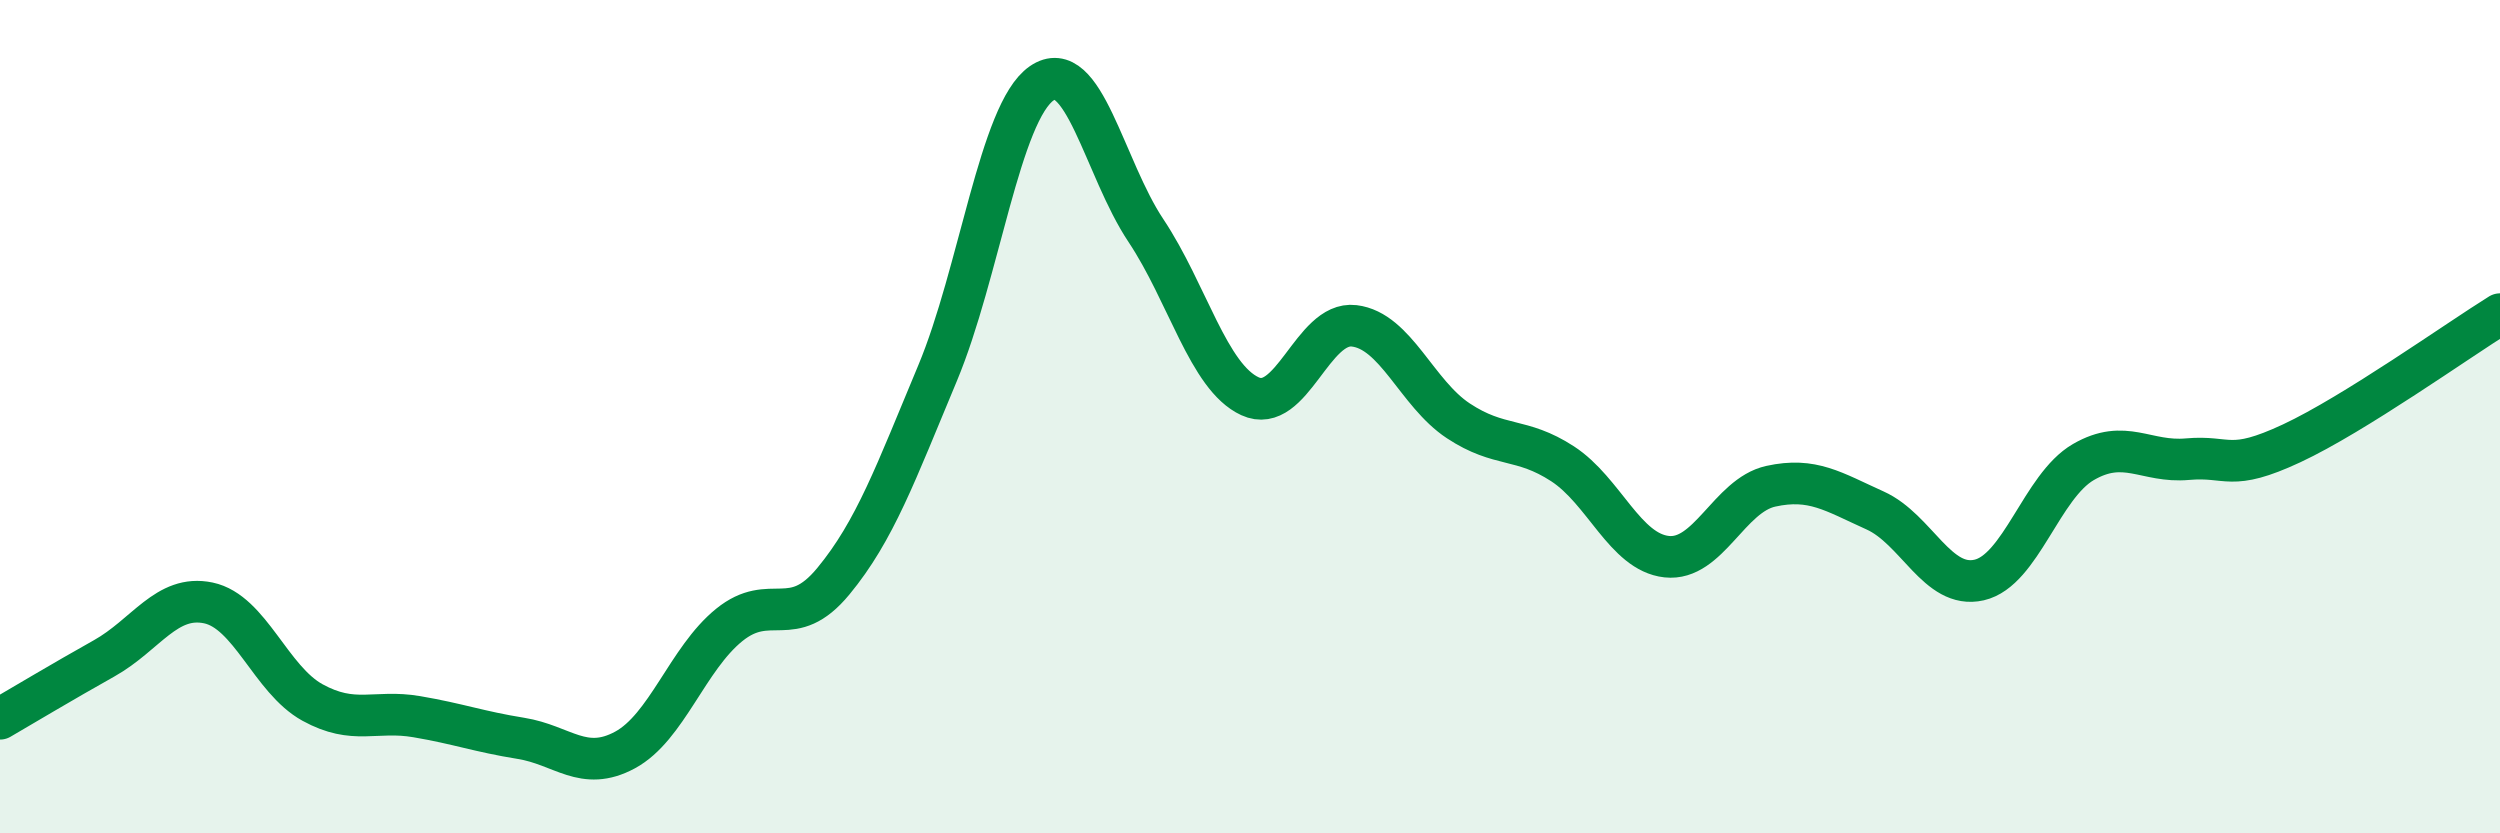 
    <svg width="60" height="20" viewBox="0 0 60 20" xmlns="http://www.w3.org/2000/svg">
      <path
        d="M 0,17.25 C 0.5,16.96 1.5,16.36 2.5,15.8 C 3.5,15.24 4,14.26 5,14.47 C 6,14.68 6.5,16.31 7.5,16.86 C 8.5,17.41 9,17.03 10,17.2 C 11,17.37 11.5,17.56 12.5,17.72 C 13.5,17.88 14,18.54 15,18 C 16,17.46 16.5,15.81 17.5,15 C 18.5,14.19 19,15.16 20,13.95 C 21,12.74 21.5,11.35 22.5,8.96 C 23.5,6.57 24,2.69 25,2 C 26,1.31 26.5,4.03 27.5,5.53 C 28.5,7.03 29,9.05 30,9.51 C 31,9.97 31.5,7.7 32.5,7.82 C 33.5,7.94 34,9.44 35,10.1 C 36,10.76 36.5,10.48 37.5,11.13 C 38.5,11.78 39,13.25 40,13.36 C 41,13.47 41.5,11.89 42.5,11.67 C 43.5,11.45 44,11.8 45,12.25 C 46,12.7 46.5,14.15 47.5,13.92 C 48.5,13.69 49,11.67 50,11.09 C 51,10.51 51.5,11.11 52.5,11.02 C 53.5,10.93 53.5,11.34 55,10.64 C 56.5,9.94 59,8.16 60,7.54L60 20L0 20Z"
        fill="#008740"
        opacity="0.1"
        stroke-linecap="round"
        stroke-linejoin="round"
      />
      <path
        d="M 0,17.25 C 0.5,16.96 1.5,16.36 2.5,15.8 C 3.5,15.24 4,14.26 5,14.47 C 6,14.68 6.5,16.31 7.5,16.86 C 8.5,17.41 9,17.03 10,17.2 C 11,17.37 11.5,17.56 12.5,17.72 C 13.5,17.88 14,18.54 15,18 C 16,17.46 16.5,15.81 17.5,15 C 18.5,14.19 19,15.16 20,13.95 C 21,12.74 21.5,11.35 22.5,8.96 C 23.5,6.57 24,2.69 25,2 C 26,1.31 26.5,4.03 27.5,5.53 C 28.5,7.03 29,9.05 30,9.51 C 31,9.97 31.5,7.7 32.5,7.82 C 33.5,7.94 34,9.44 35,10.1 C 36,10.76 36.5,10.48 37.5,11.13 C 38.5,11.78 39,13.25 40,13.36 C 41,13.47 41.5,11.89 42.5,11.67 C 43.5,11.45 44,11.8 45,12.25 C 46,12.7 46.5,14.15 47.5,13.92 C 48.5,13.69 49,11.67 50,11.09 C 51,10.51 51.5,11.11 52.5,11.02 C 53.5,10.93 53.5,11.34 55,10.64 C 56.5,9.94 59,8.16 60,7.54"
        stroke="#008740"
        stroke-width="1"
        fill="none"
        stroke-linecap="round"
        stroke-linejoin="round"
      />
    </svg>
  